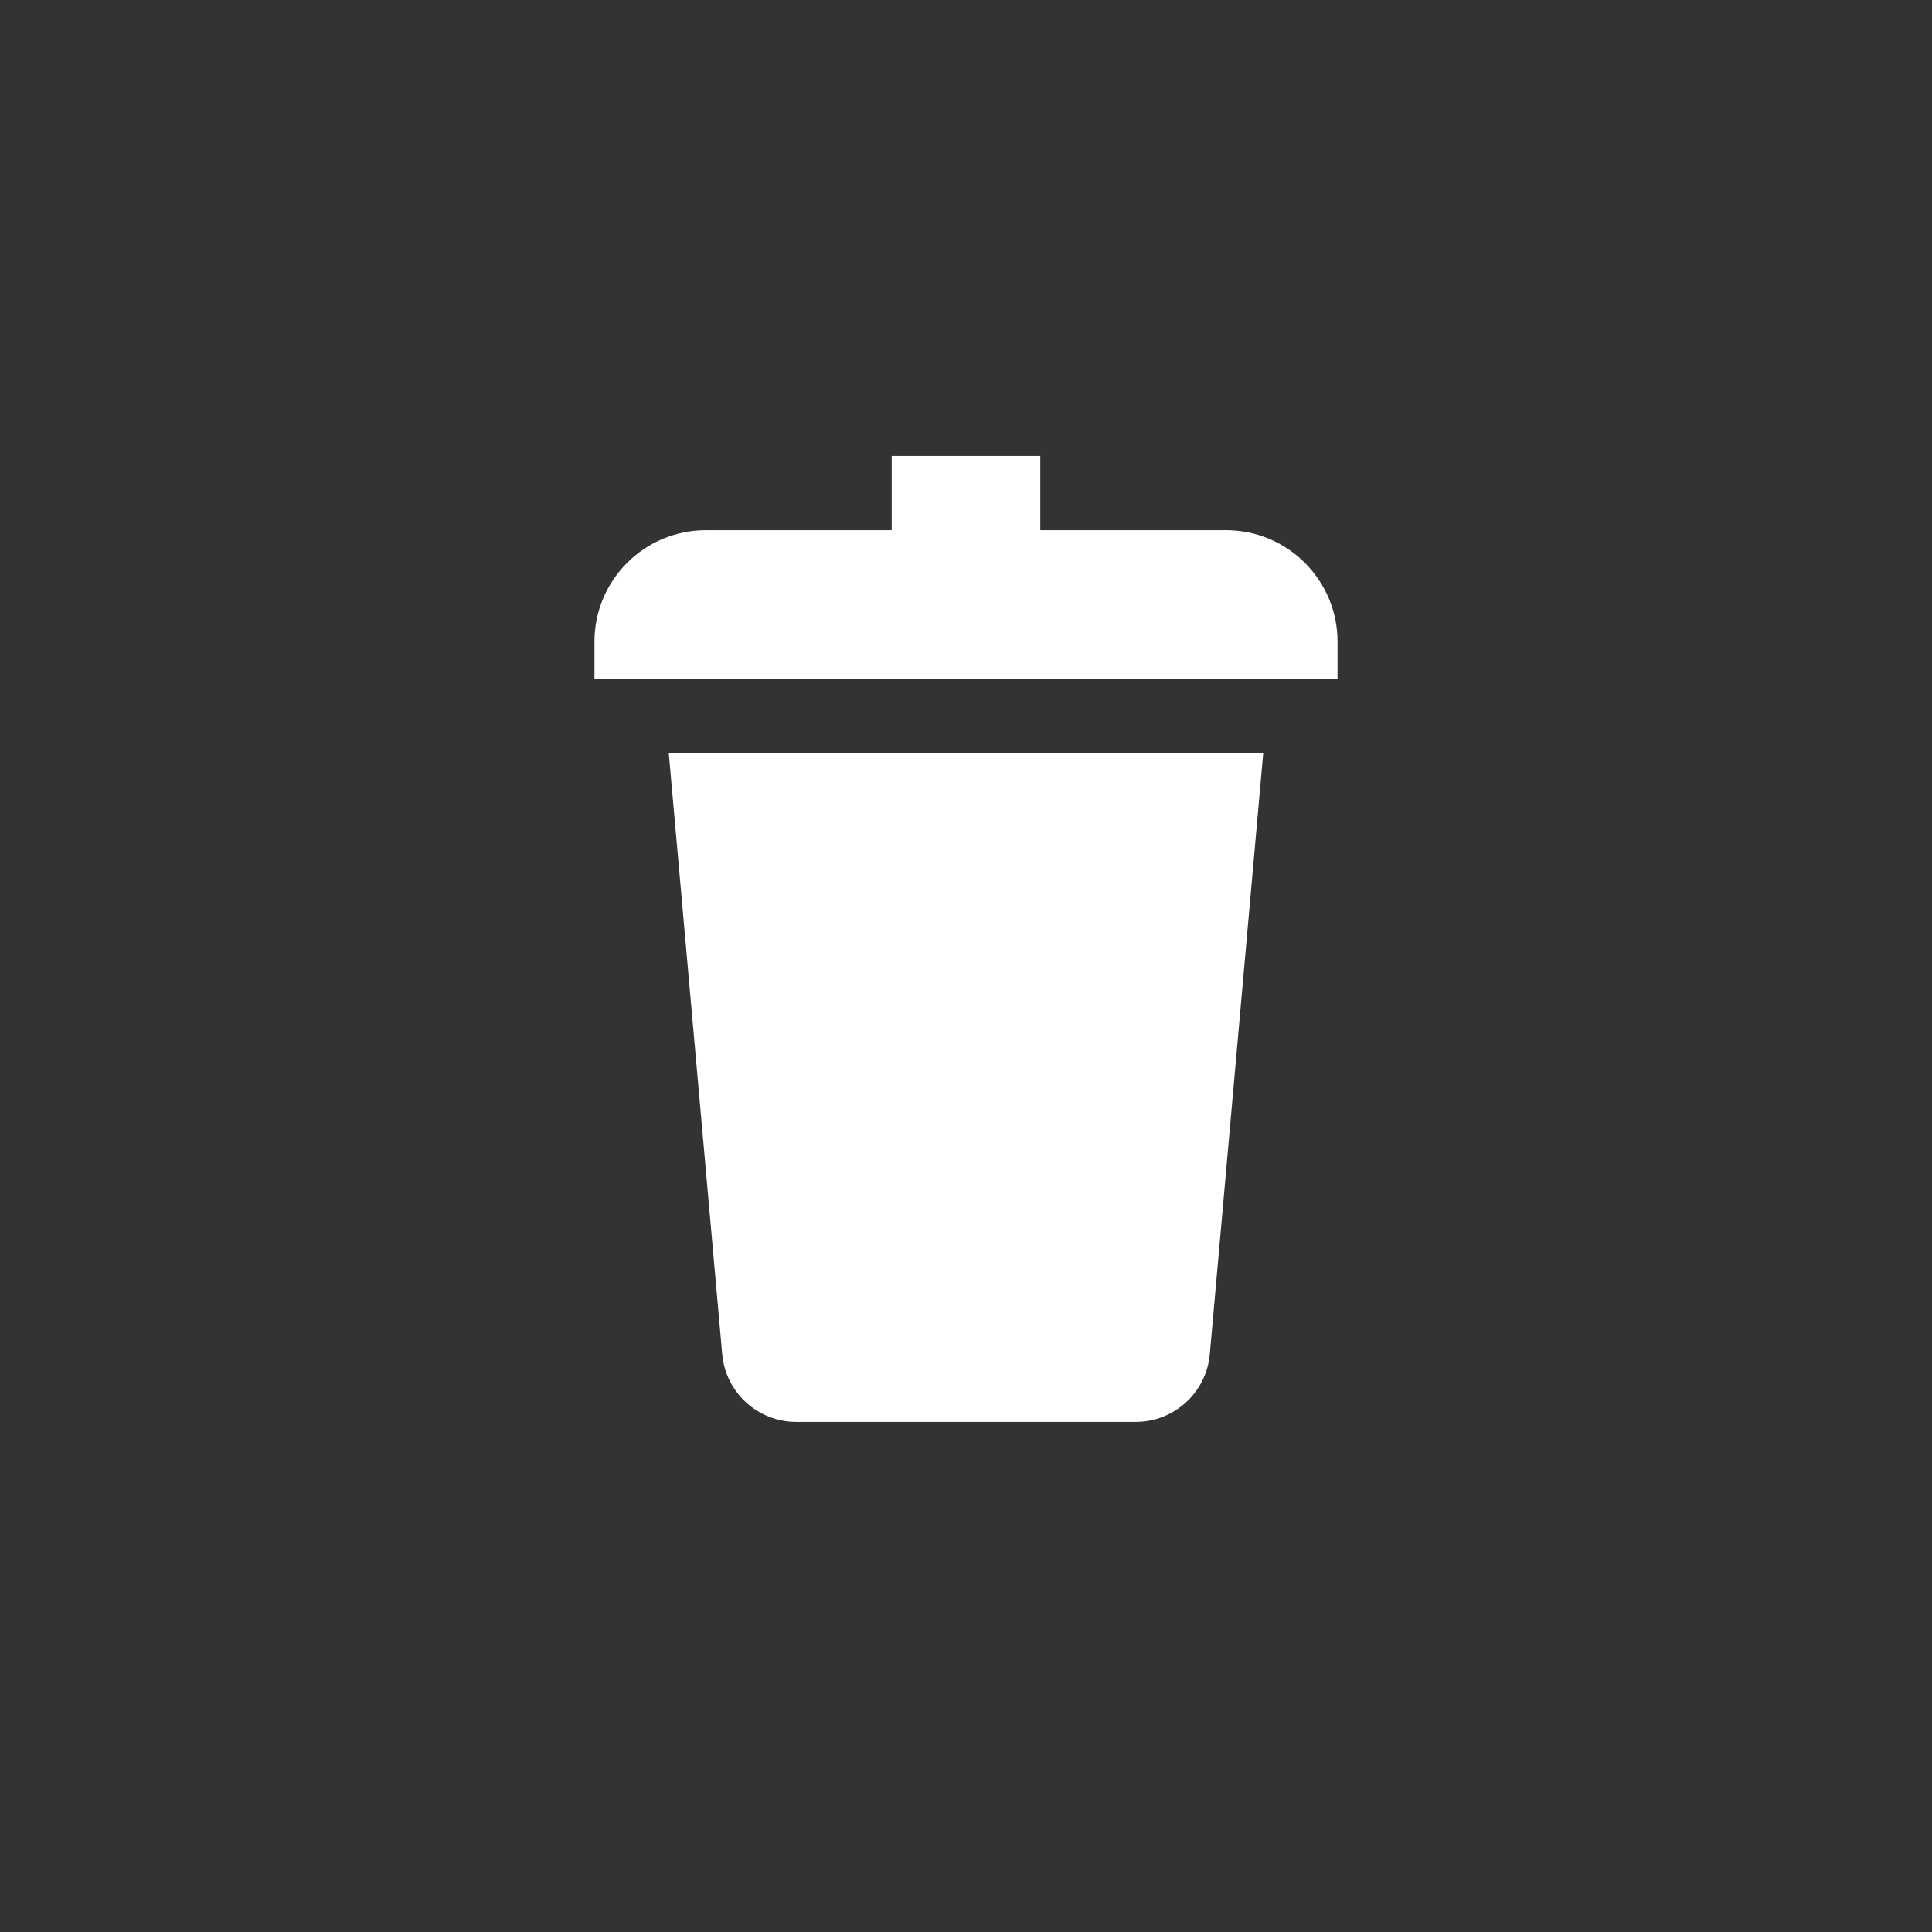 <svg xmlns="http://www.w3.org/2000/svg" width="26" height="26" viewBox="0 0 26 26"><rect x="0" y="0" width="26" height="26" fill="#333333" stroke="none"/><path fill="#FFFFFF" fill-rule="evenodd" d="M4,1.135 L4,0.135 L6,0.135 L6,1.135 L8.5,1.135 C9.328,1.135 10,1.806 10,2.635 L10,3.135 L0,3.135 L0,2.635 C-1.01453063e-16,1.806 0.672,1.135 1.5,1.135 L4,1.135 Z M1,4.135 L9,4.135 L8.281,12.223 C8.235,12.739 7.803,13.135 7.285,13.135 L2.715,13.135 C2.197,13.135 1.765,12.739 1.719,12.223 L1,4.135 Z" transform="translate(8 6)"/></svg>